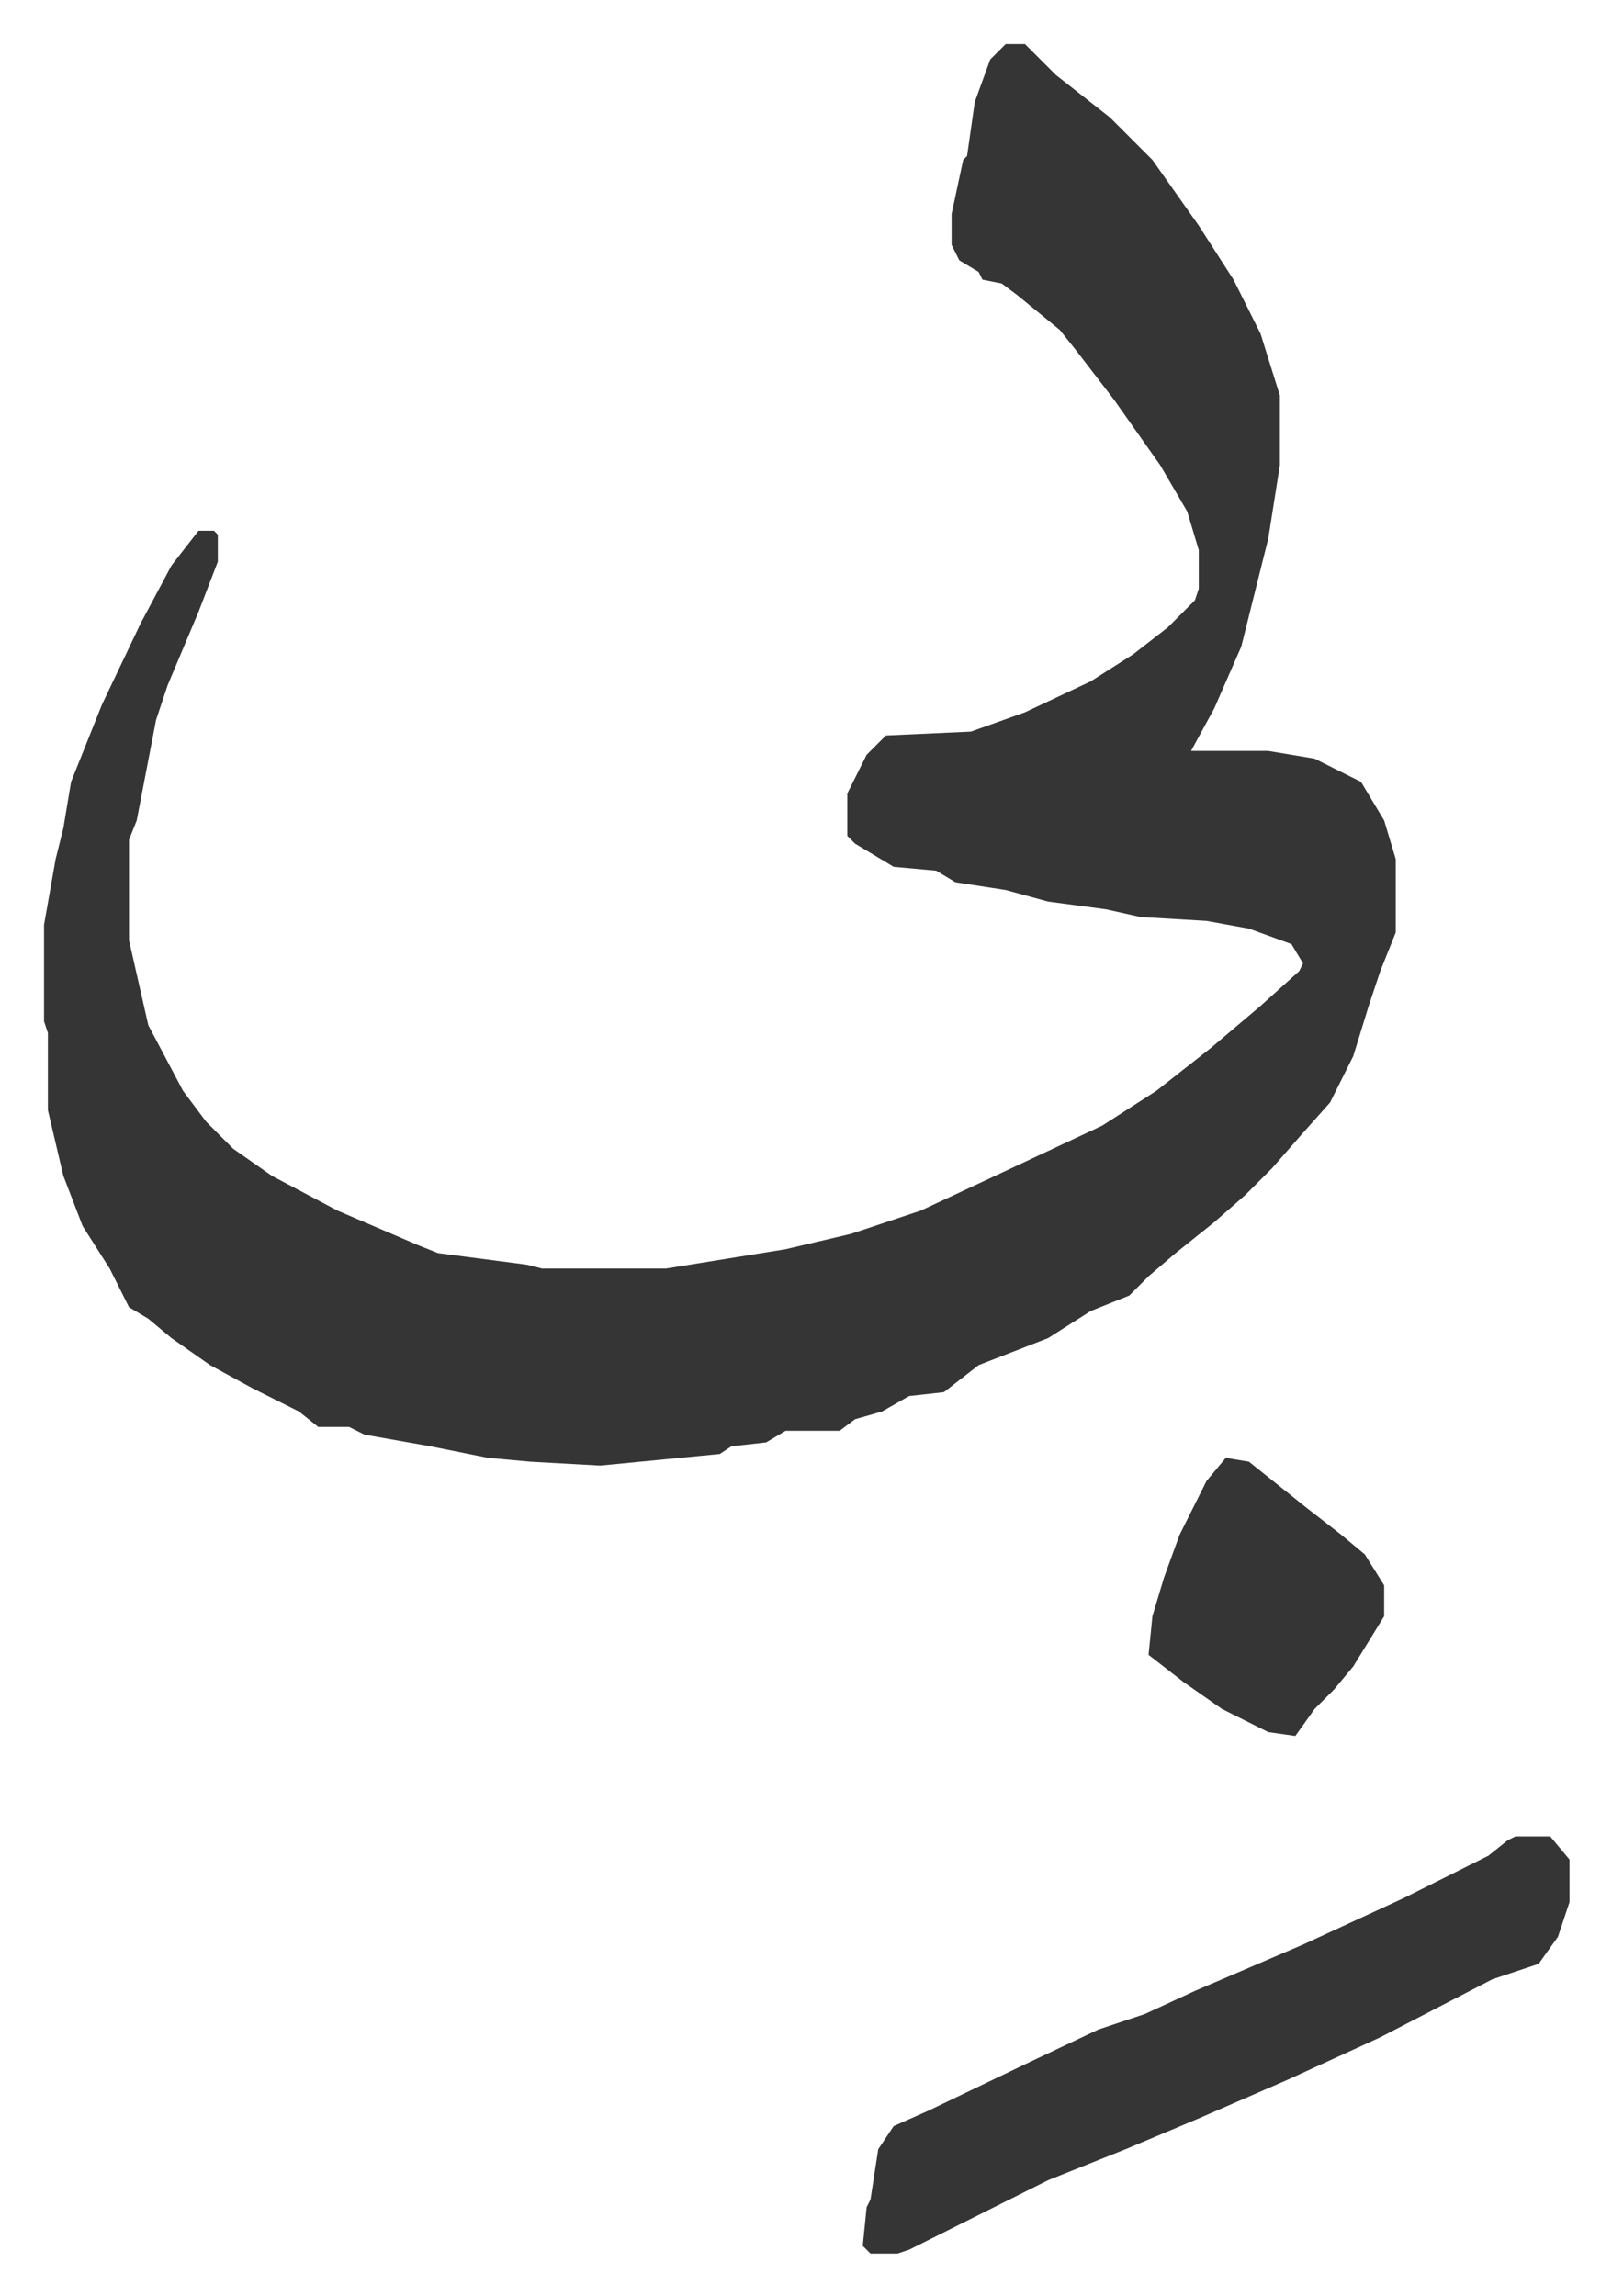 <svg xmlns="http://www.w3.org/2000/svg" viewBox="-11.4 637.6 417.4 594.4">
    <path fill="#353535" id="rule_normal" d="M249 649h5l8 8 14 11 11 11 12 17 9 14 7 14 5 16v18l-3 19-7 28-7 16-6 11h20l12 2 12 6 6 10 3 10v19l-4 10-3 9-4 13-6 12-8 9-7 8-7 7-8 7-10 8-7 6-5 5-10 4-11 7-18 7-9 7-9 1-7 4-7 2-4 3h-14l-5 3-9 1-3 2-31 3-18-1-11-1-15-3-17-3-4-2h-8l-5-4-12-6-11-6-10-7-6-5-5-3-5-10-7-11-5-13-4-17v-20l-1-3v-25l3-17 2-8 2-12 8-20 10-21 8-15 7-9h4l1 1v7l-5 13-8 19-3 9-5 26-2 5v26l5 22 9 17 6 8 7 7 10 7 17 9 21 9 5 2 23 3 4 1h32l31-5 17-4 18-6 15-7 32-15 14-9 14-11 13-11 10-9 1-2-3-5-11-4-11-2-17-1-9-2-15-2-11-3-13-2-5-3-11-1-10-6-2-2v-11l5-10 5-5 22-1 14-5 17-8 11-7 9-7 7-7 1-3v-10l-3-10-7-12-12-17-10-13-4-5-11-9-4-3-5-1-1-2-5-3-2-4v-8l3-14 1-1 2-14 4-11zm132 464h9l5 6v11l-3 9-5 7-12 4-29 15-24 11-23 10-19 8-20 8-36 18-3 1h-7l-2-2 1-10 1-2 2-13 4-6 9-4 25-12 19-9 12-4 13-6 28-12 26-12 22-11 5-4zm-75-98 6 1 15 12 9 7 6 5 5 8v8l-8 13-5 6-5 5-5 7-7-1-12-6-10-7-9-7 1-10 3-10 4-11 7-14z"/>
</svg>
